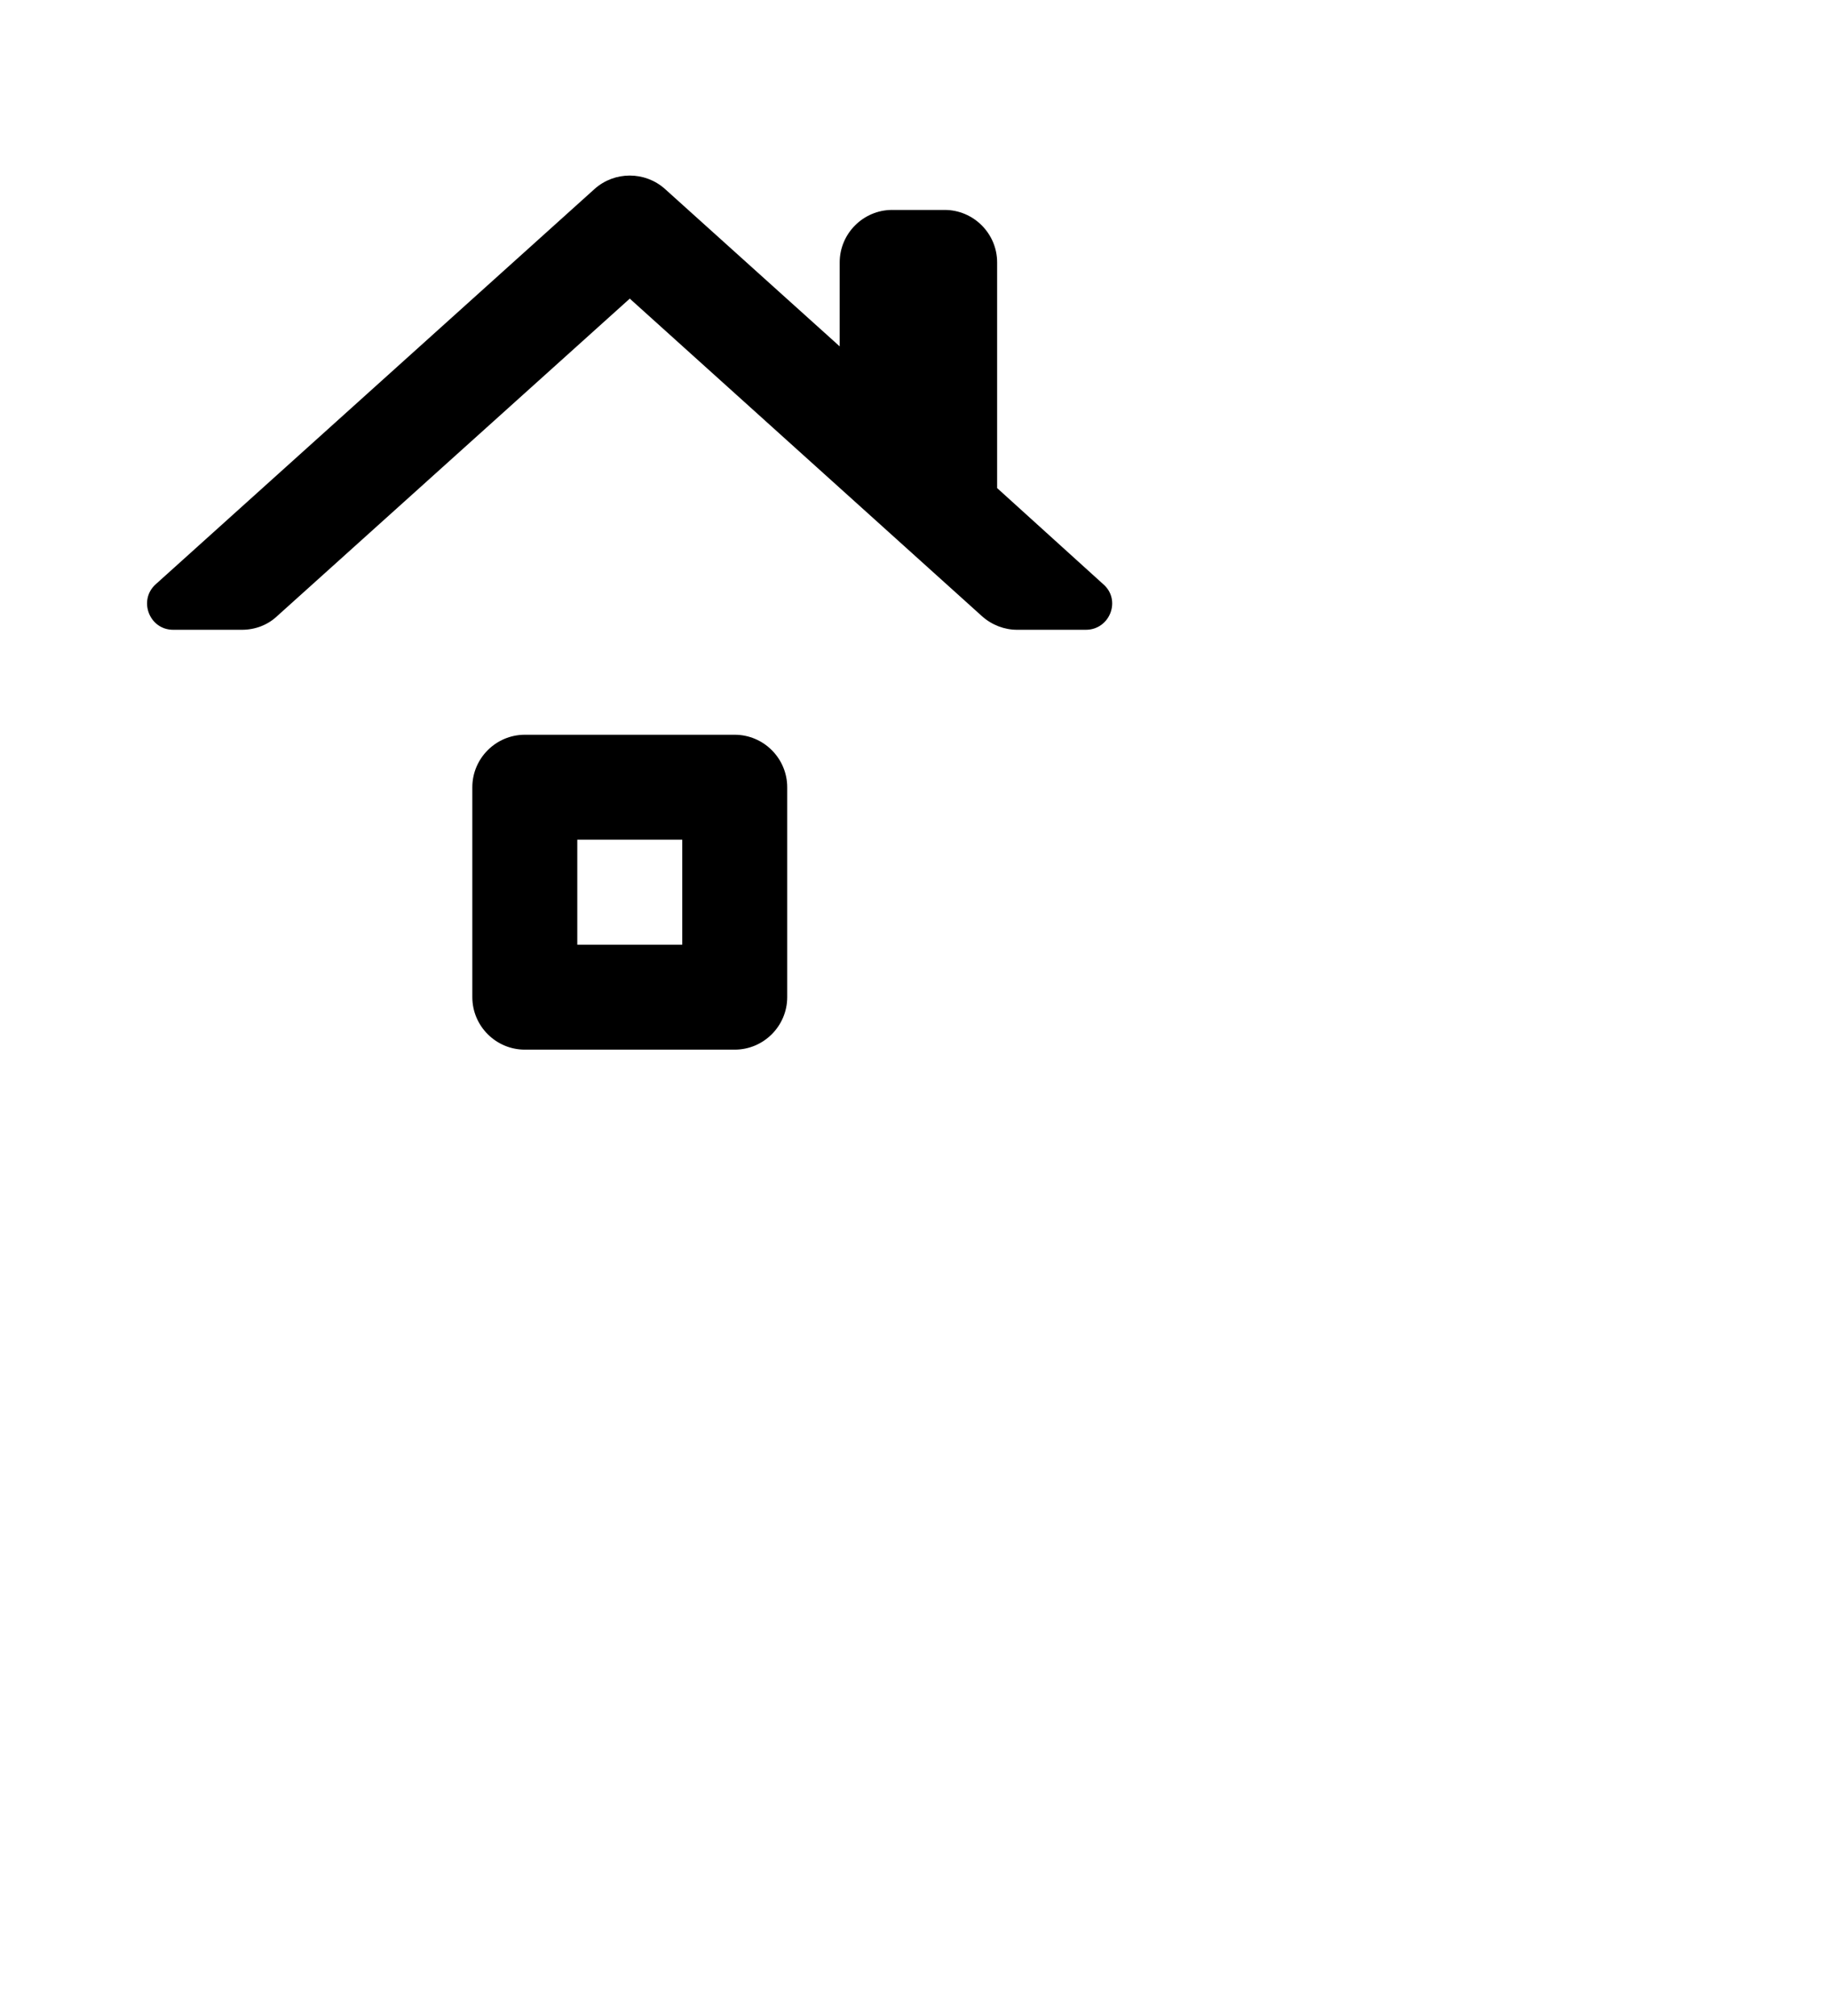 <?xml version="1.0" encoding="utf-8"?>
<svg version="1.1" xmlns="http://www.w3.org/2000/svg" xmlns:xlink="http://www.w3.org/1999/xlink" x="0px" y="0px"
	 viewBox="0 0 34.87 38.41" style="enable-background:new 0 0 34.87 38.41;" xml:space="preserve">
	<line x1="16.75" y1="8.39" x2="16.75" y2="5.92"/>
	<path d="m0 0h24v24h-24z" fill="none"/><path d="m13 18h-2v-2h2zm-4-3v4c0 .55.45 1 1 1h4c.55 0 1-.45 1-1v-4c0-.55-.45-1-1-1h-4c-.55 0-1 .45-1 1zm10-5.7v-4.3c0-.55-.45-1-1-1h-1c-.55 0-1 .45-1 1v1.6l-3.33-3c-.38-.34-.96-.34-1.34 0l-8.36 7.53c-.34.3-.13.87.33.87h1.31c.25 0 .49-.09.67-.26l6.72-6.05 6.71 6.05c.19.17.43.26.67.26h1.31c.46 0 .68-.57.33-.87z"/>
</svg>




